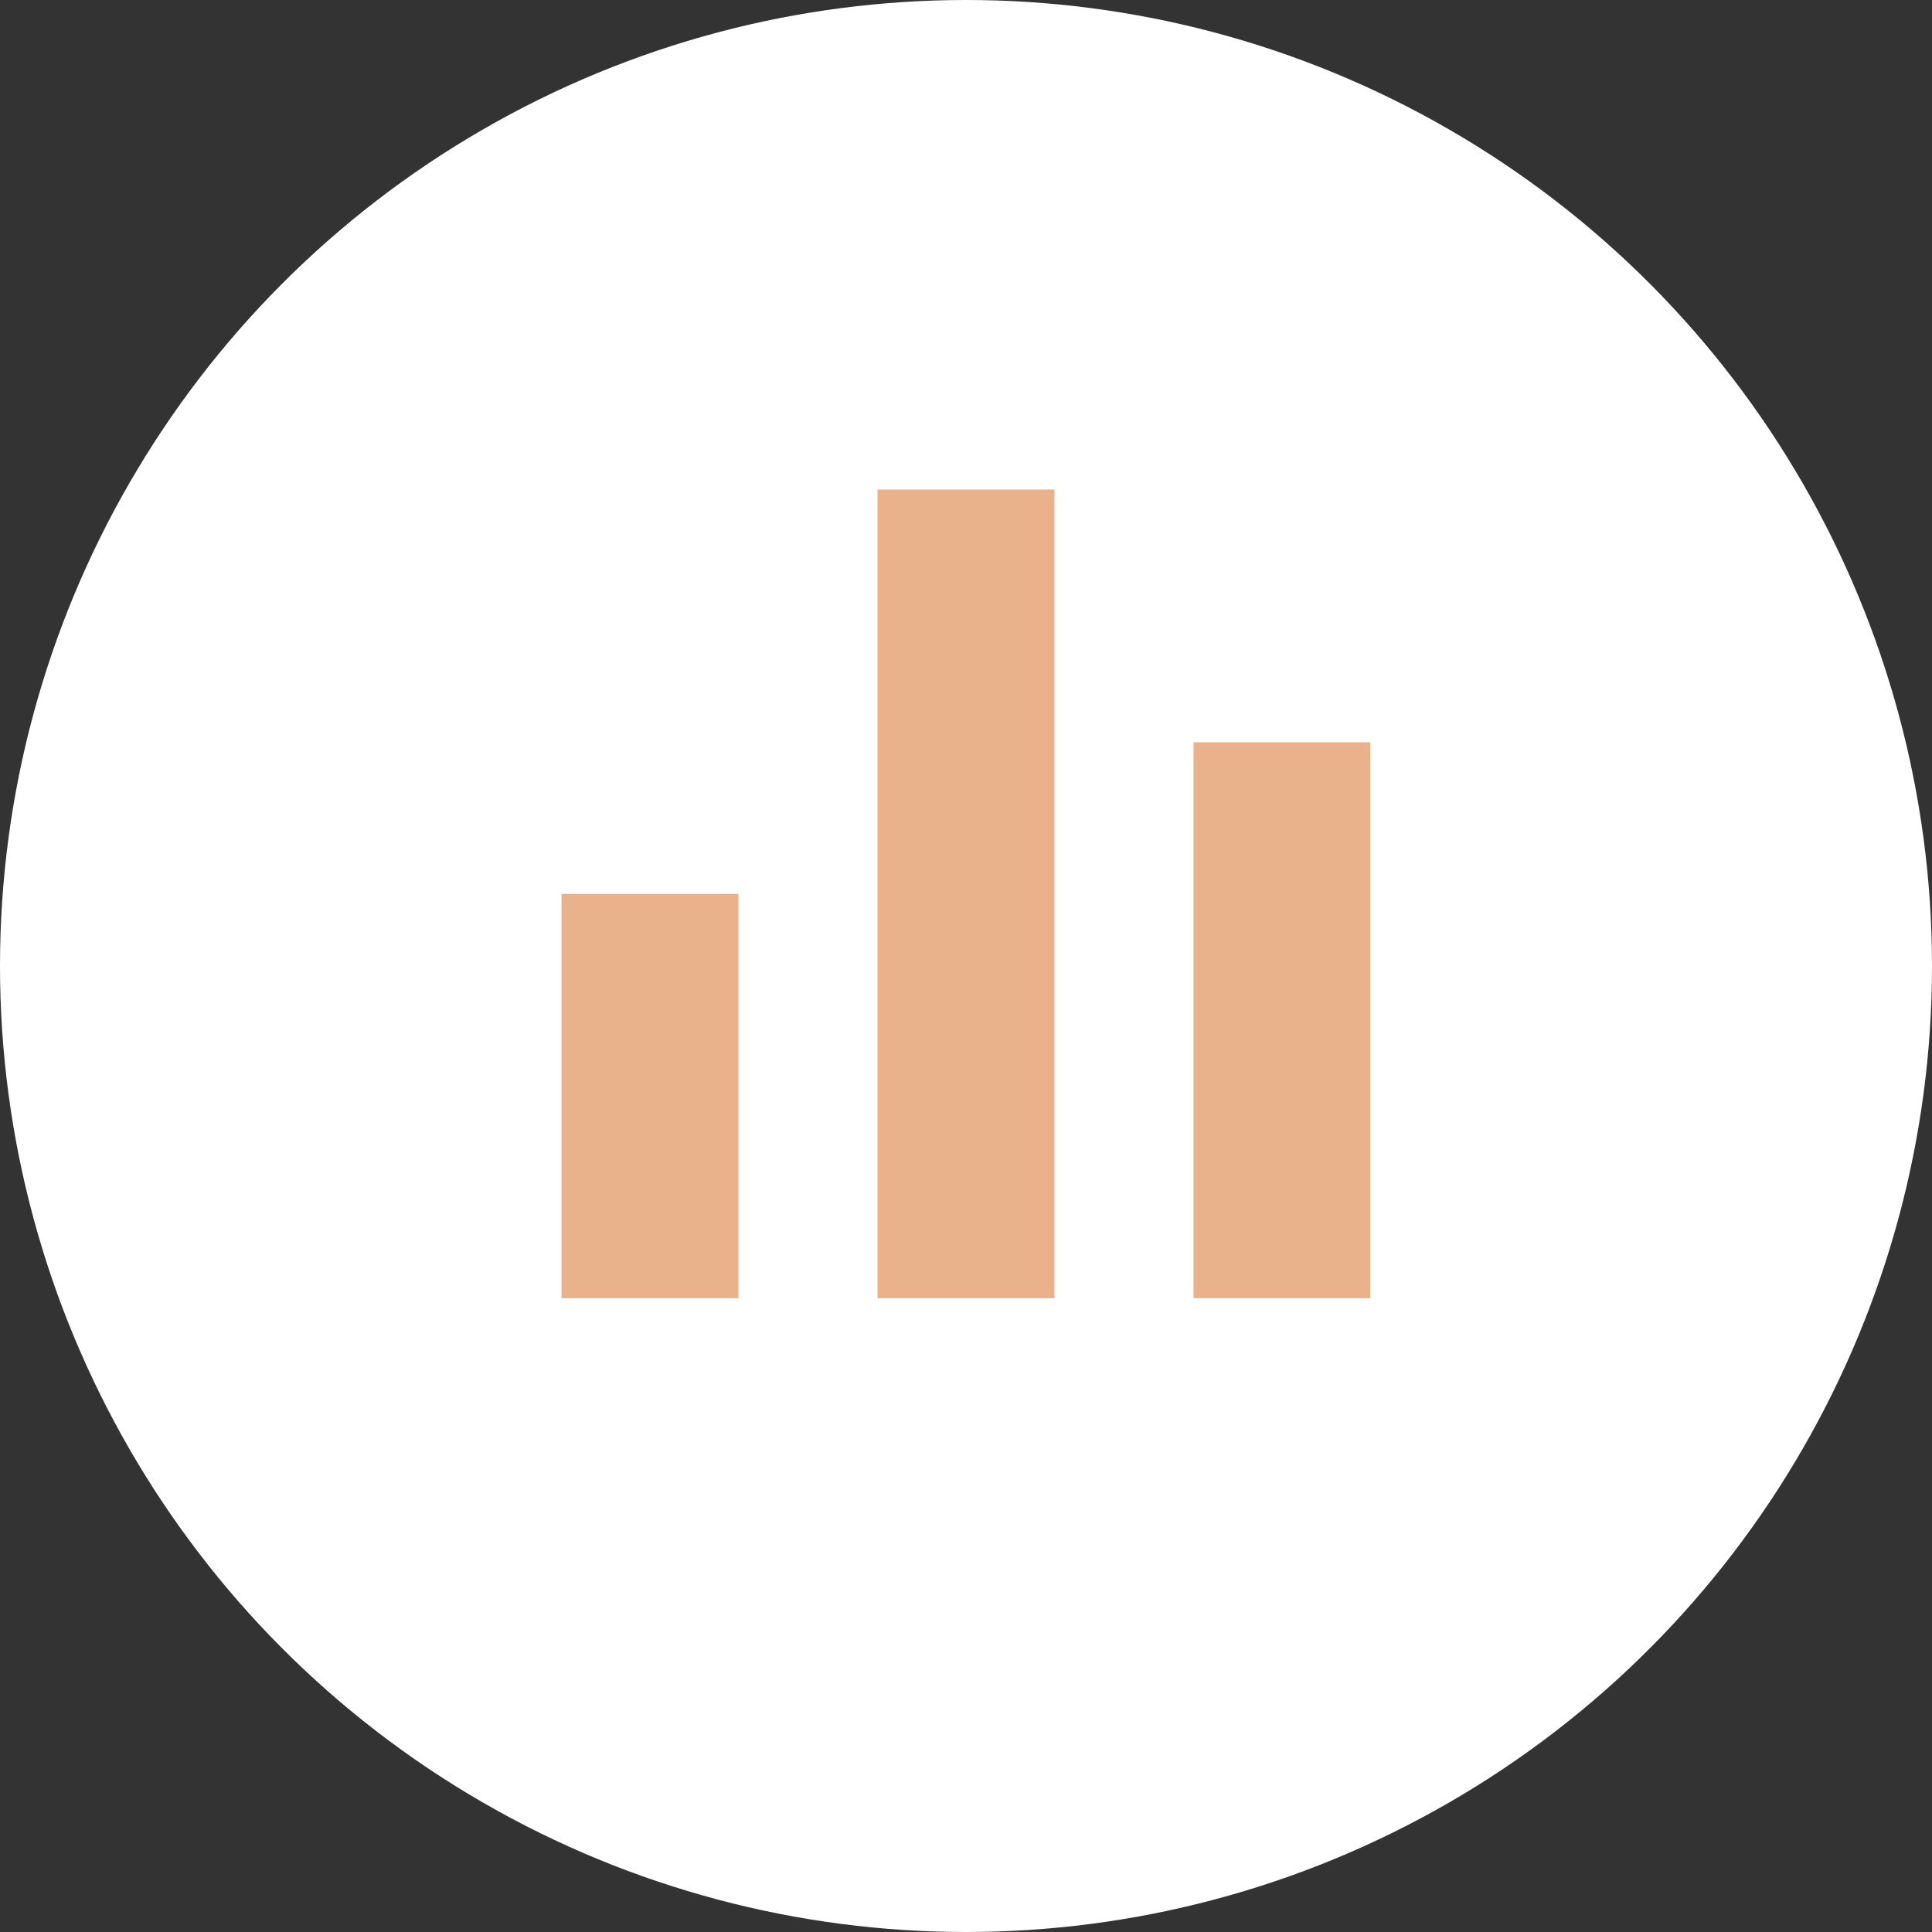 <?xml version="1.0"?>
<svg xmlns="http://www.w3.org/2000/svg" xmlns:xlink="http://www.w3.org/1999/xlink" width="43" height="43" viewBox="0 0 43 43">
  <rect x="0" y="0" width="43" height="43" fill="#333333" stroke="none"/>
  <defs>
    <clipPath id="clip-Icon-creer-maitriser">
      <rect width="43" height="43"/>
    </clipPath>
  </defs>
  <g id="Icon-creer-maitriser" clip-path="url(#clip-Icon-creer-maitriser)">
    <circle id="Ellipse_236" data-name="Ellipse 236" cx="21.5" cy="21.5" r="21.5" fill="#fff"/>
    <path id="equalizer_FILL0_wght400_GRAD0_opsz48" d="M160,274v-9h3.938v9Zm7.033,0V256h3.938v18Zm7.033,0V261.626H178V274Z" transform="translate(-147.502 -245.105)" fill="#eab28b"/>
  </g>
</svg>
